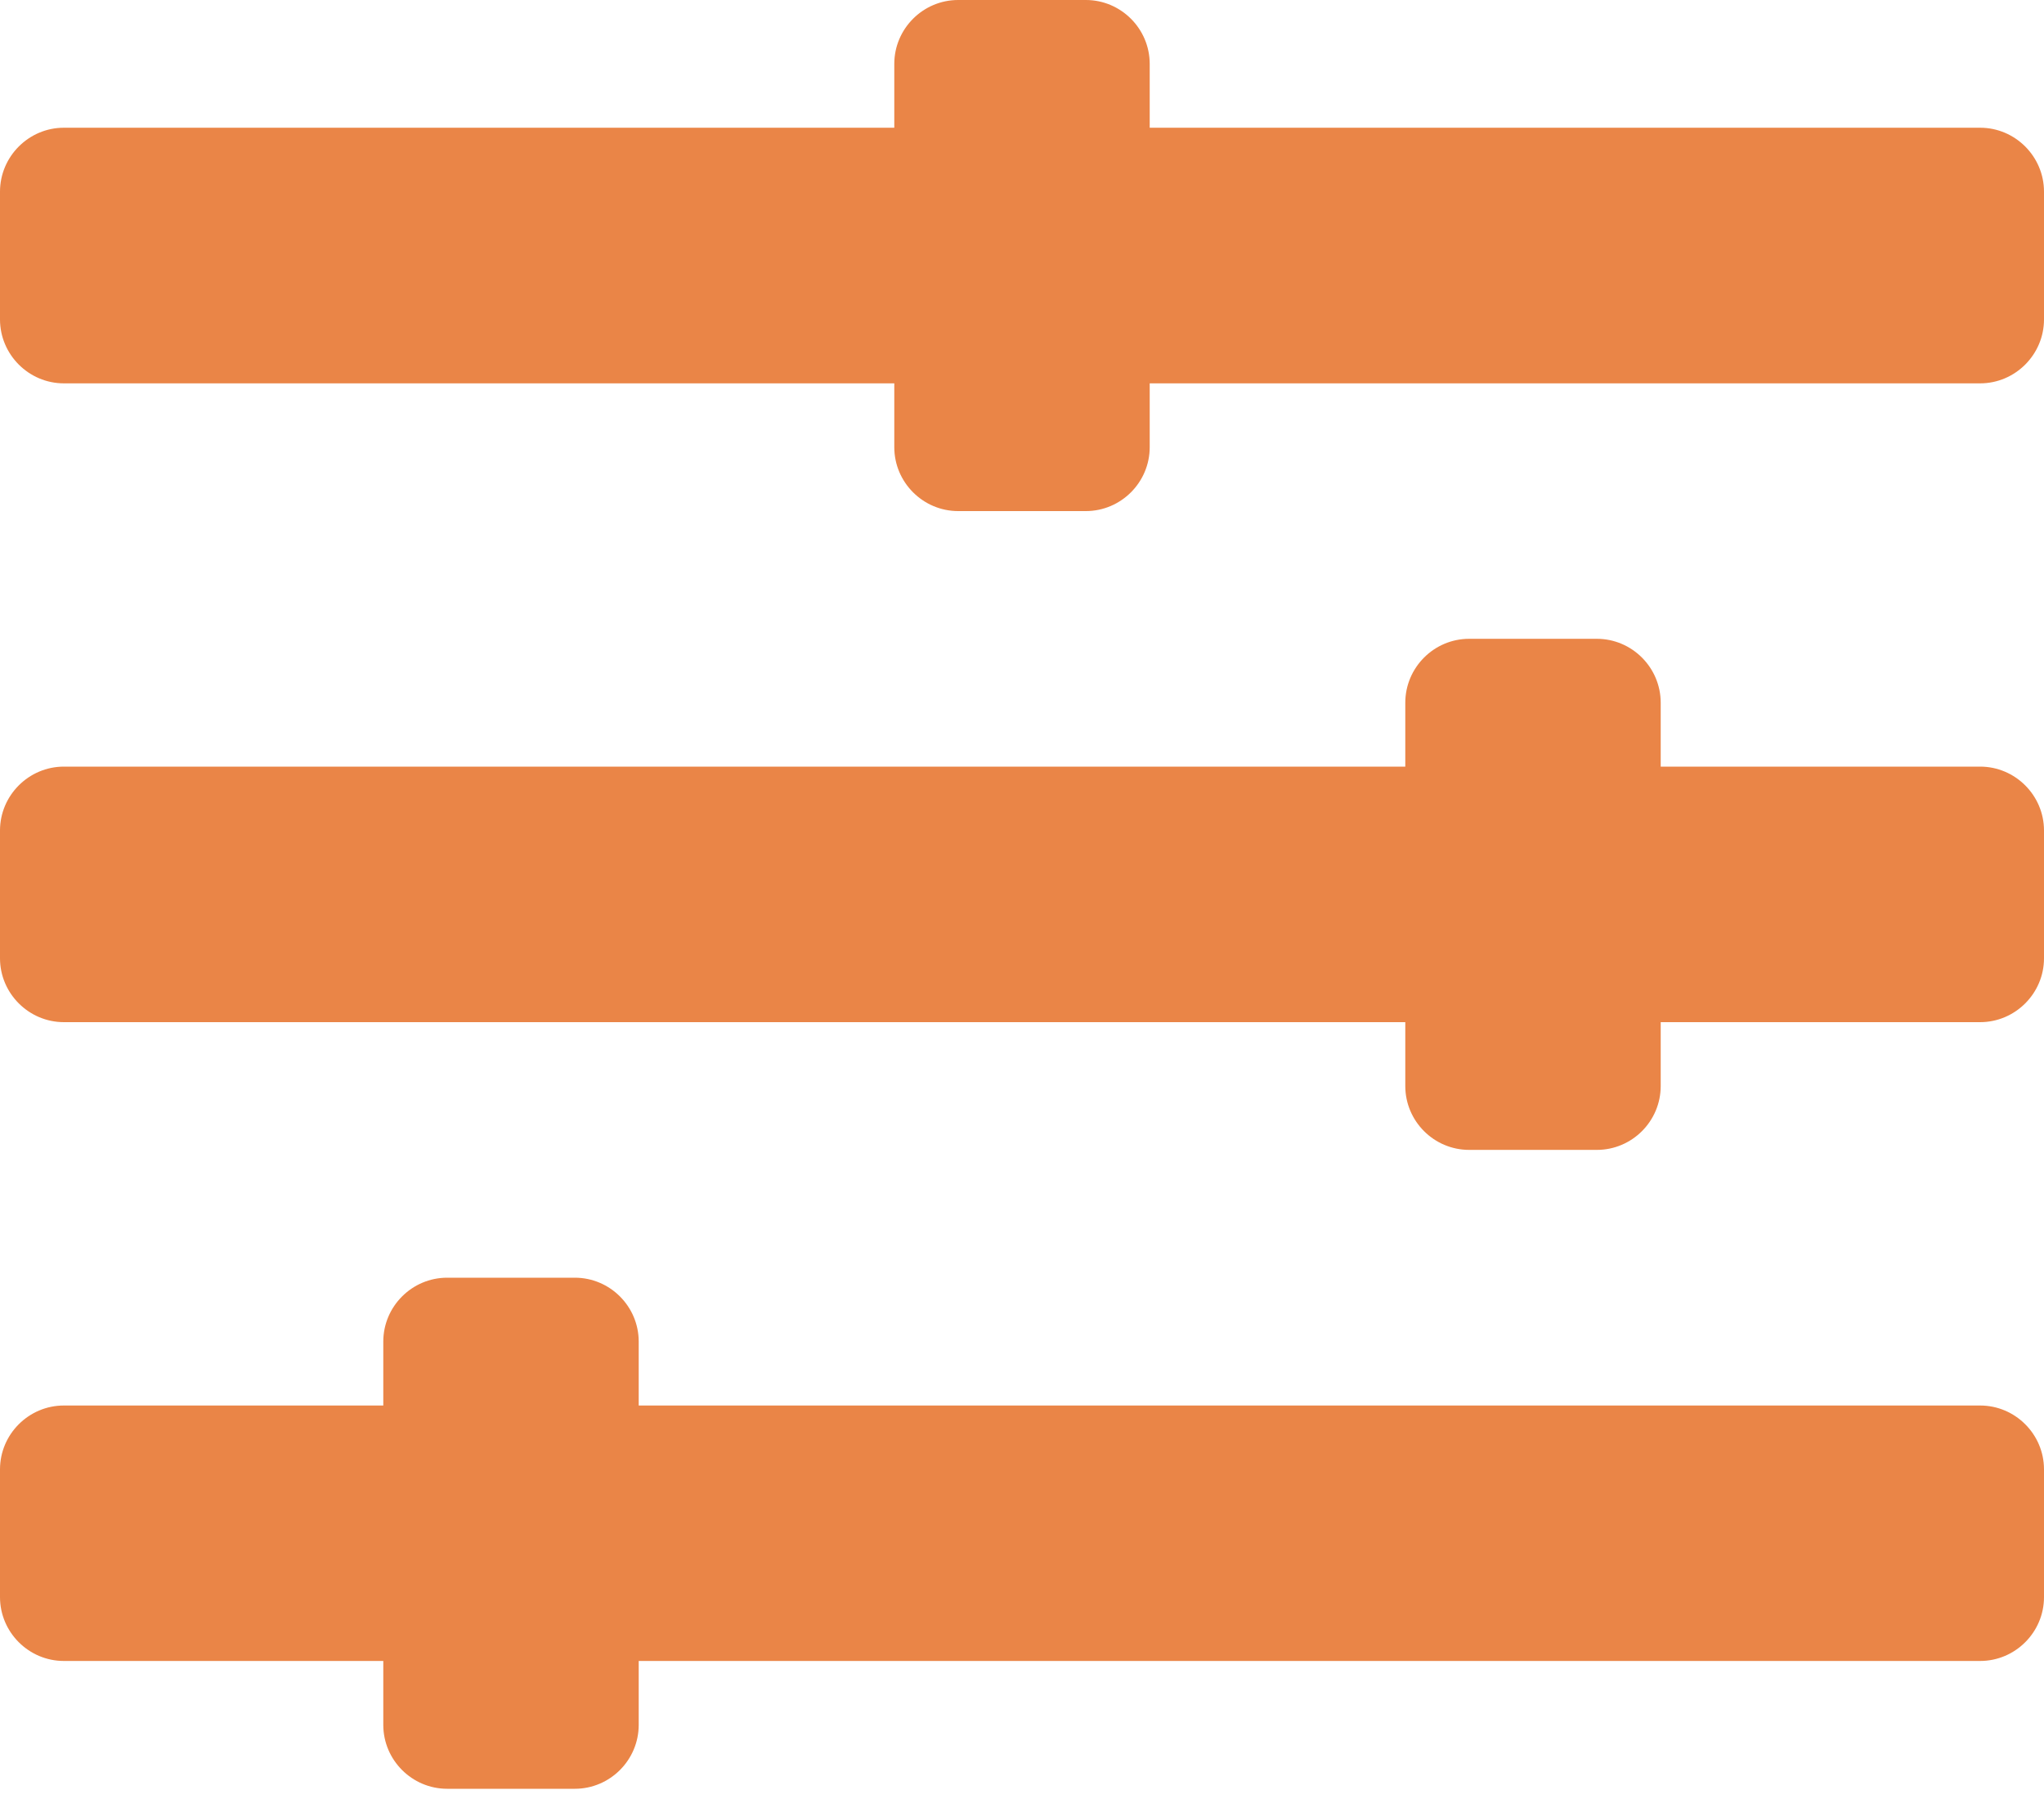<svg xmlns="http://www.w3.org/2000/svg" fill="none" viewBox="0 0 25 22" height="22" width="25">
<path fill="#EA8547" d="M24.219 17.188H7.812V16.406C7.812 15.977 7.461 15.625 7.031 15.625H5.469C5.039 15.625 4.688 15.977 4.688 16.406V17.188H0.781C0.352 17.188 0 17.539 0 17.969V19.531C0 19.961 0.352 20.312 0.781 20.312H4.688V21.094C4.688 21.523 5.039 21.875 5.469 21.875H7.031C7.461 21.875 7.812 21.523 7.812 21.094V20.312H24.219C24.648 20.312 25 19.961 25 19.531V17.969C25 17.539 24.648 17.188 24.219 17.188ZM24.219 9.375H20.312V8.594C20.312 8.164 19.961 7.812 19.531 7.812H17.969C17.539 7.812 17.188 8.164 17.188 8.594V9.375H0.781C0.352 9.375 0 9.727 0 10.156V11.719C0 12.148 0.352 12.5 0.781 12.5H17.188V13.281C17.188 13.711 17.539 14.062 17.969 14.062H19.531C19.961 14.062 20.312 13.711 20.312 13.281V12.5H24.219C24.648 12.5 25 12.148 25 11.719V10.156C25 9.727 24.648 9.375 24.219 9.375ZM24.219 1.562H14.062V0.781C14.062 0.352 13.711 0 13.281 0H11.719C11.289 0 10.938 0.352 10.938 0.781V1.562H0.781C0.352 1.562 0 1.914 0 2.344V3.906C0 4.336 0.352 4.688 0.781 4.688H10.938V5.469C10.938 5.898 11.289 6.25 11.719 6.25H13.281C13.711 6.25 14.062 5.898 14.062 5.469V4.688H24.219C24.648 4.688 25 4.336 25 3.906V2.344C25 1.914 24.648 1.562 24.219 1.562Z"></path>
</svg>
